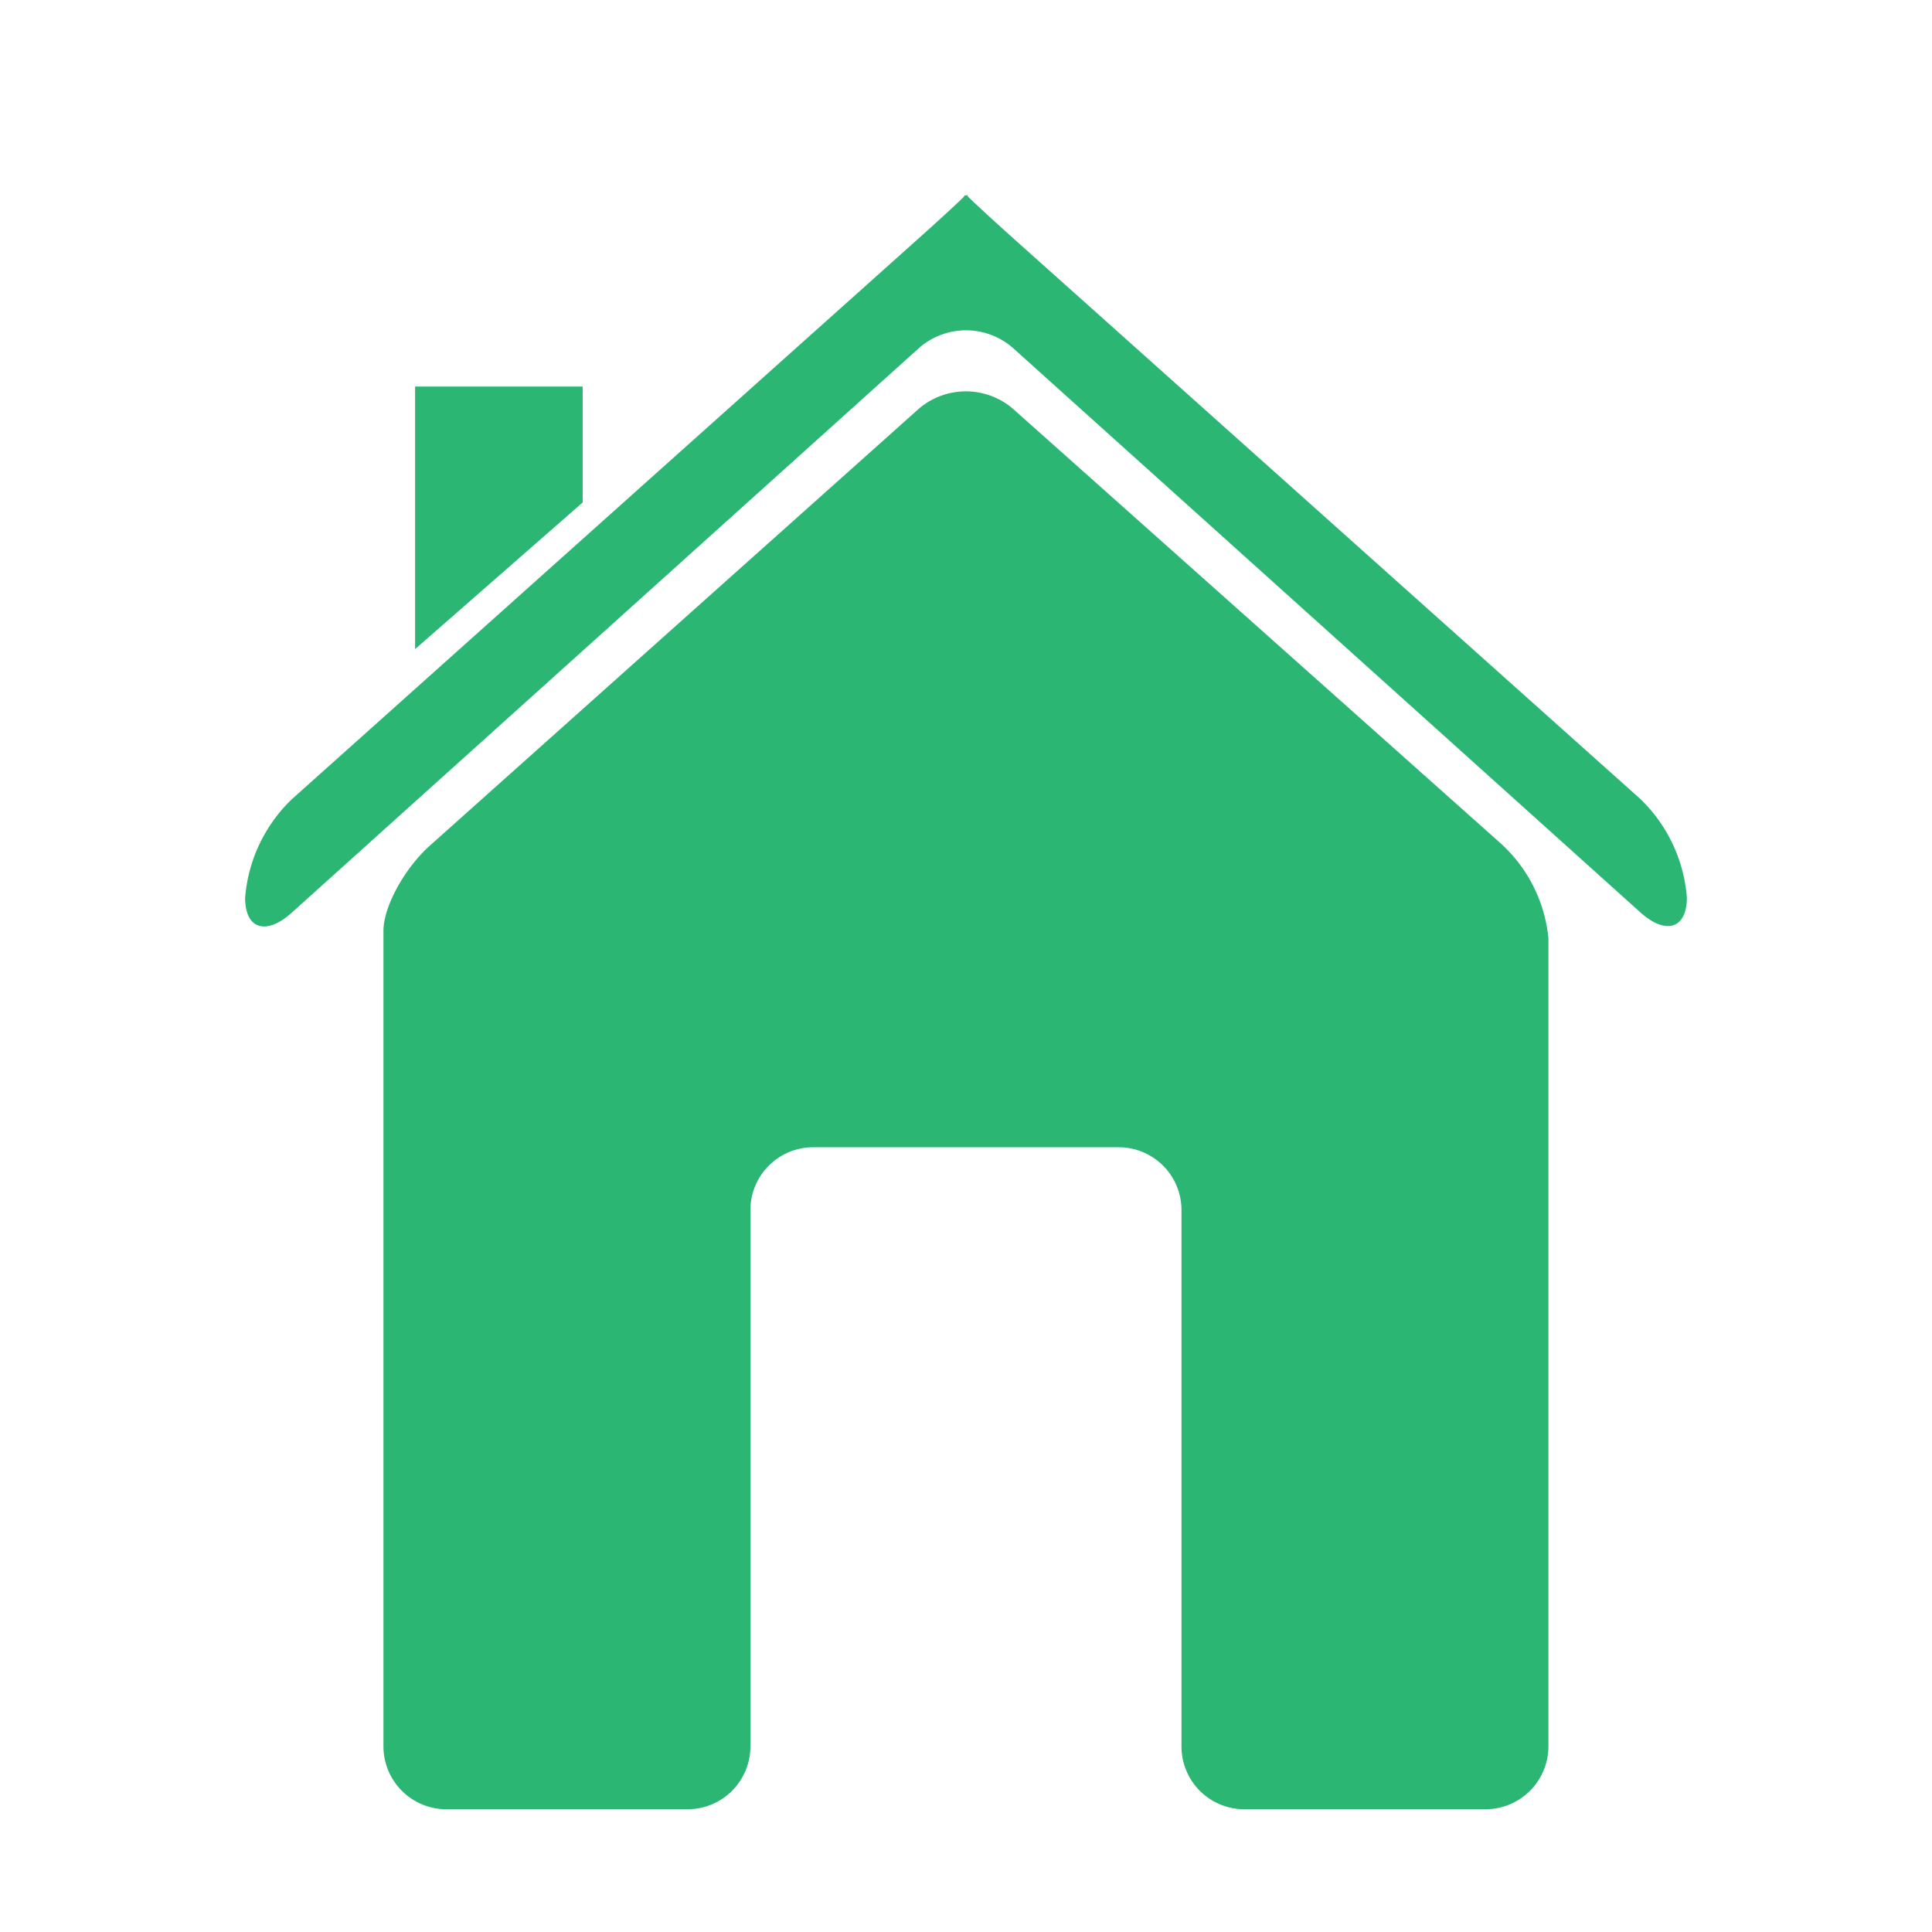 <?xml version="1.0" encoding="UTF-8"?> <svg xmlns="http://www.w3.org/2000/svg" id="Layer_1" data-name="Layer 1" viewBox="0 0 144 144"><defs><style>.cls-1{fill:#2bb673;}</style></defs><title>House_Icon1</title><polygon class="cls-1" points="30.94 48.38 43.43 37.45 43.43 28.81 30.94 28.81 30.94 48.38"></polygon><path class="cls-1" d="M75.6,17.83c-1.92-1.72-3.48-3.17-3.48-3.22s0-.09-.06-.06a.09.09,0,0,1-.12,0s-.06,0-.06.06-1.56,1.5-3.48,3.22L21.75,59.57a11.44,11.44,0,0,0-3.48,7.35c0,2.33,1.56,2.83,3.47,1.11L68.53,25.91a5.31,5.31,0,0,1,6.94,0L122.26,68c1.91,1.72,3.47,1.22,3.47-1.11a11.44,11.44,0,0,0-3.48-7.35Z"></path><path class="cls-1" d="M32.07,63c-1.92,1.71-3.49,4.58-3.49,6.38v60.8a4.69,4.69,0,0,0,4.68,4.67h18a4.68,4.68,0,0,0,4.67-4.67v-40a4.68,4.68,0,0,1,4.67-4.67H83.39a4.68,4.68,0,0,1,4.67,4.67v40a4.68,4.68,0,0,0,4.67,4.67h18a4.69,4.69,0,0,0,4.68-4.67V69.92a11,11,0,0,0-3.49-7L75.49,30.46a5.39,5.39,0,0,0-7,0Z"></path></svg> 